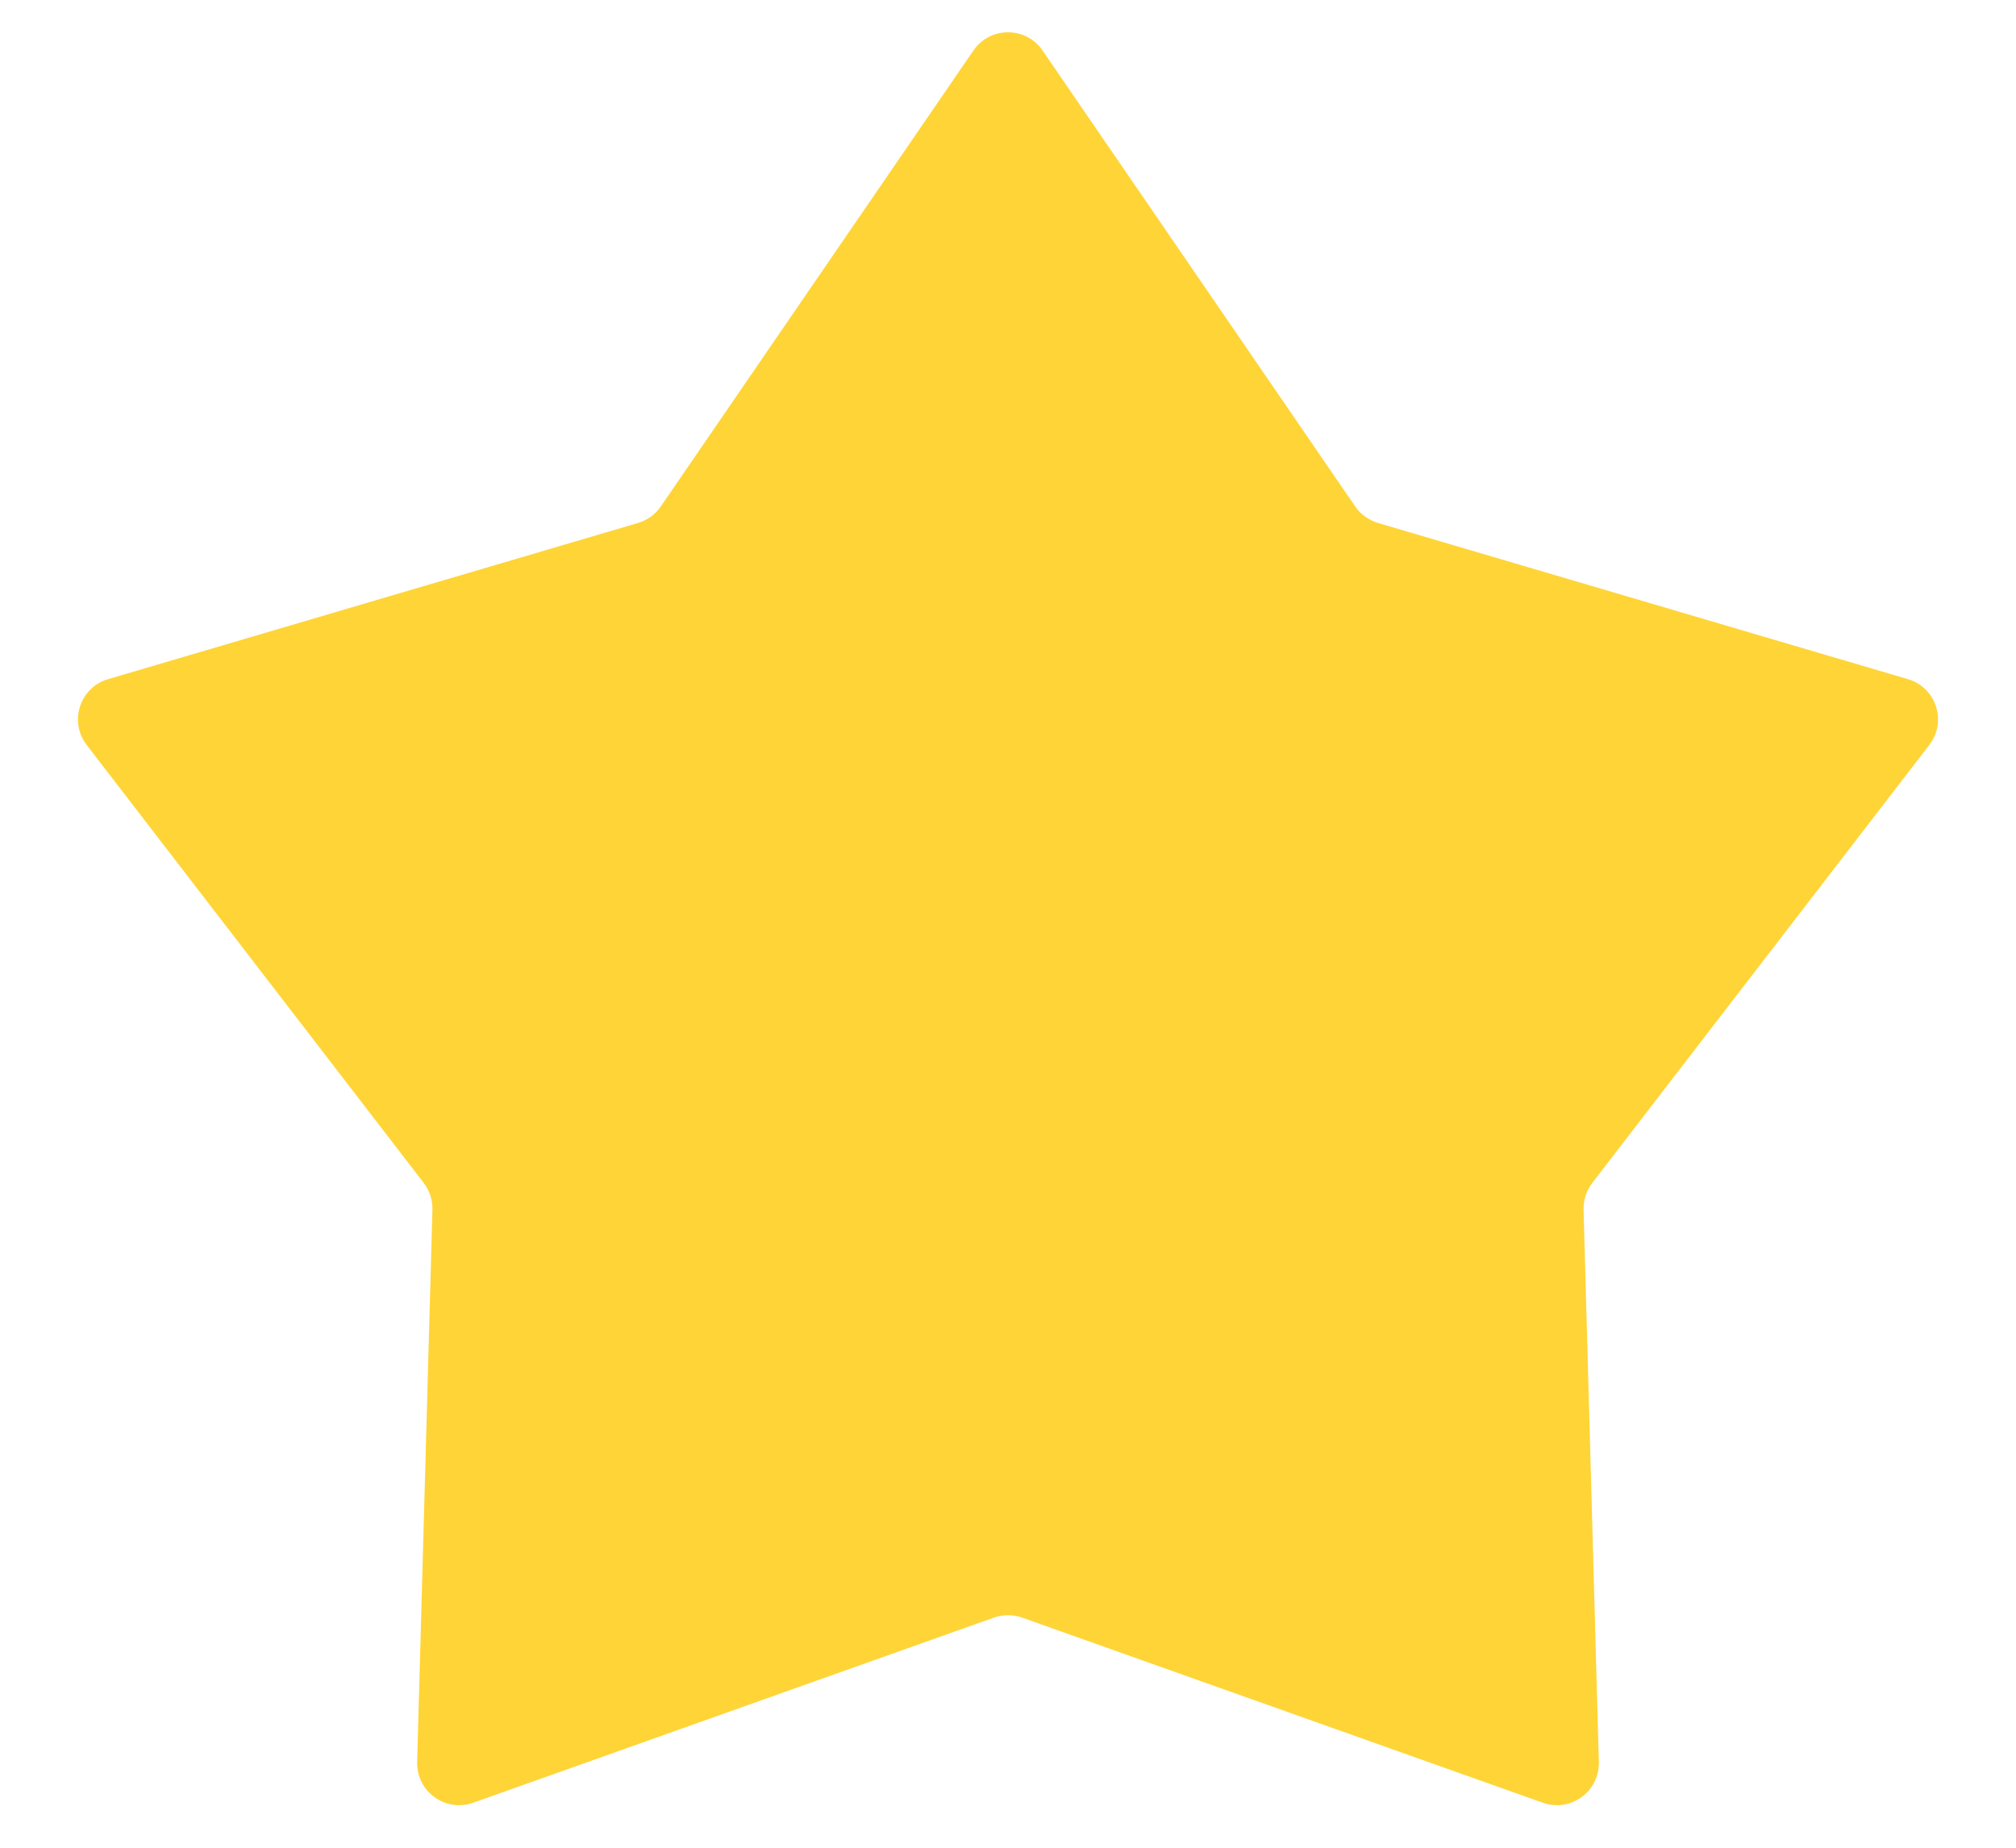<svg width="12" height="11" viewBox="0 0 12 11" fill="none" xmlns="http://www.w3.org/2000/svg">
<path d="M5.794 0.301C5.893 0.156 6.107 0.156 6.206 0.301L8.066 3.014C8.098 3.062 8.146 3.096 8.201 3.113L11.356 4.043C11.525 4.092 11.591 4.296 11.484 4.435L9.478 7.042C9.443 7.088 9.425 7.144 9.426 7.201L9.517 10.489C9.522 10.665 9.349 10.791 9.183 10.732L6.084 9.63C6.03 9.611 5.97 9.611 5.916 9.63L2.817 10.732C2.651 10.791 2.478 10.665 2.483 10.489L2.574 7.201C2.575 7.144 2.557 7.088 2.522 7.042L0.516 4.435C0.409 4.296 0.475 4.092 0.644 4.043L3.799 3.113C3.854 3.096 3.902 3.062 3.934 3.014L5.794 0.301Z" fill="#FFD437"/>
</svg>
